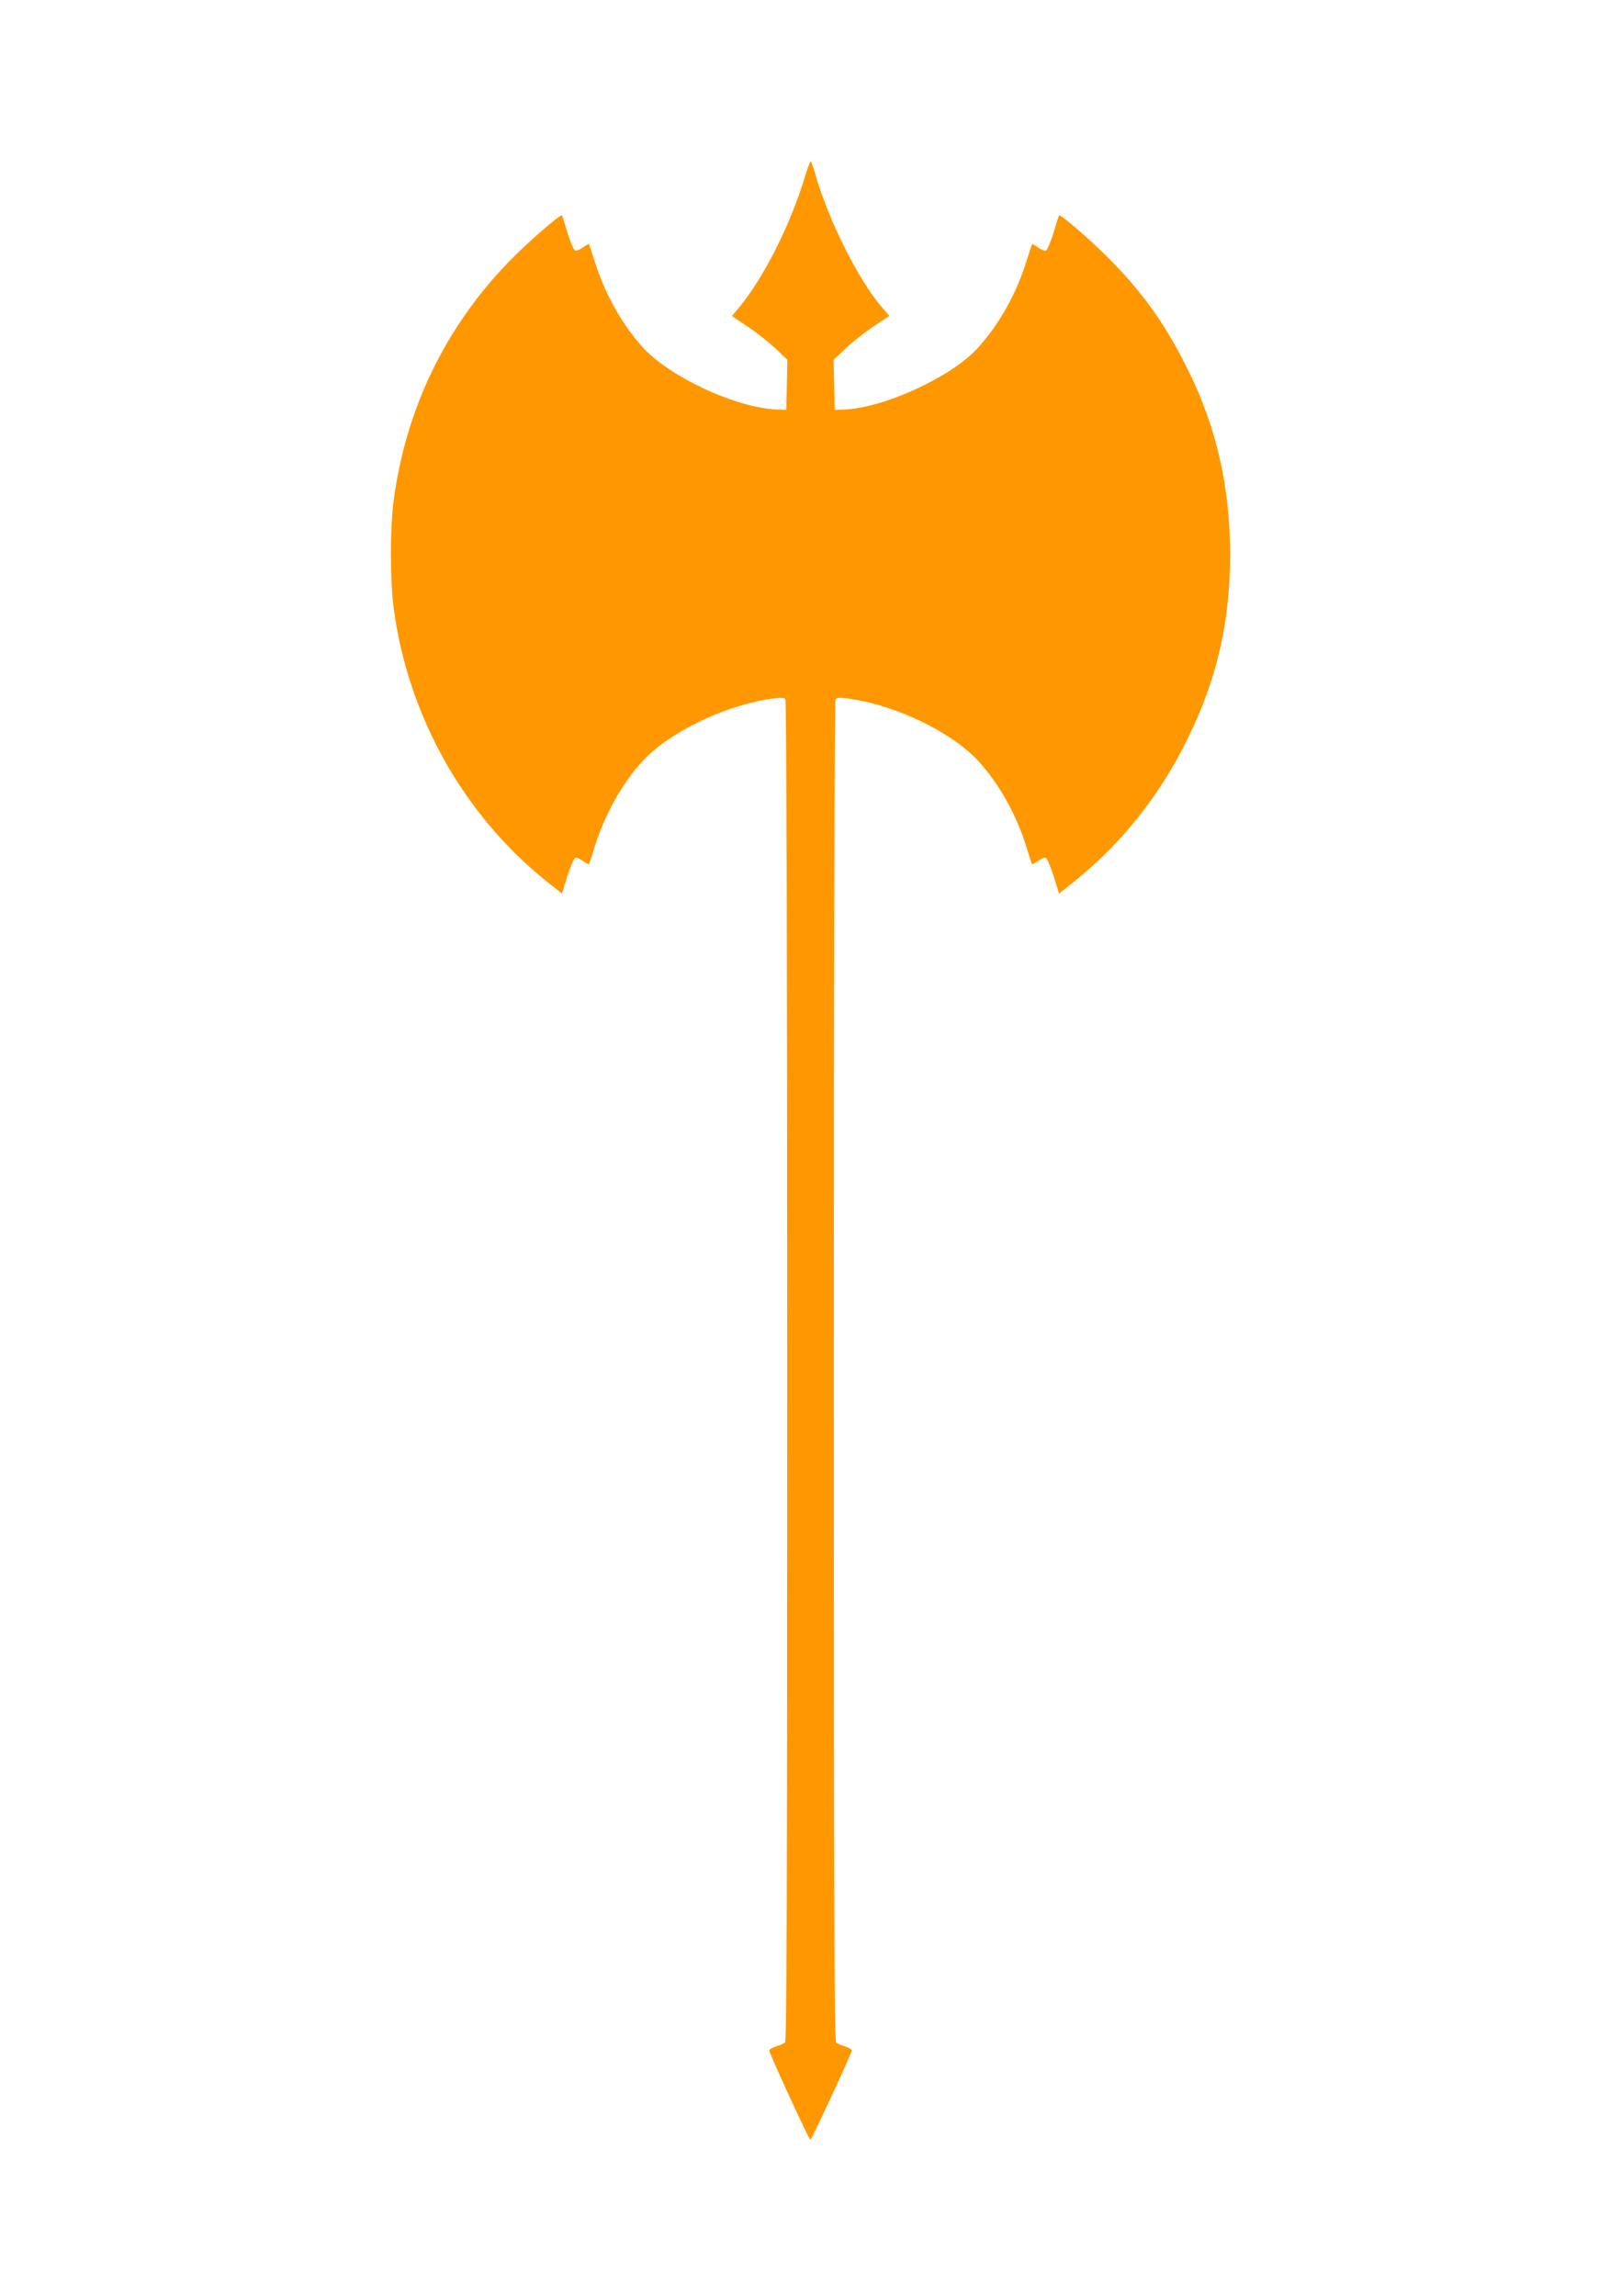 <?xml version="1.0" standalone="no"?>
<!DOCTYPE svg PUBLIC "-//W3C//DTD SVG 20010904//EN"
 "http://www.w3.org/TR/2001/REC-SVG-20010904/DTD/svg10.dtd">
<svg version="1.0" xmlns="http://www.w3.org/2000/svg"
 width="904pt" height="1280pt" viewBox="0 0 904 1280"
 preserveAspectRatio="xMidYMid meet">
<g transform="translate(0,1280) scale(0.1,-0.1)"
fill="#ff9800" stroke="none">
<path d="M4487 11808 c-82 -267 -228 -556 -365 -722 l-40 -48 89 -60 c50 -33
119 -88 155 -122 l65 -62 -3 -139 -3 -140 -55 2 c-227 10 -596 182 -746 347
-113 125 -209 295 -264 468 -18 57 -34 105 -36 107 -2 2 -17 -7 -34 -19 -17
-12 -36 -20 -43 -17 -7 3 -26 47 -42 98 -15 52 -29 96 -31 98 -8 10 -202 -160
-302 -264 -353 -367 -570 -820 -637 -1328 -20 -153 -20 -441 0 -594 79 -603
392 -1161 860 -1532 l79 -63 30 98 c17 53 37 99 45 102 7 2 26 -6 43 -18 16
-12 31 -20 33 -18 1 1 15 43 30 92 54 178 155 361 270 484 146 158 452 307
708 345 67 10 80 9 87 -3 6 -9 10 -1478 10 -3746 0 -2973 -3 -3734 -12 -3741
-7 -6 -30 -16 -50 -22 -21 -7 -38 -17 -38 -23 0 -16 222 -498 229 -498 7 0
231 483 231 498 0 6 -17 16 -37 23 -21 6 -44 16 -50 22 -10 7 -13 768 -13
3741 0 2268 4 3737 10 3746 7 12 20 13 87 3 256 -38 562 -187 708 -345 115
-124 217 -307 270 -483 15 -49 29 -92 30 -93 2 -2 17 6 33 18 17 12 36 20 43
18 8 -3 28 -49 45 -102 l30 -98 79 63 c265 210 486 487 640 804 163 332 235
648 235 1025 0 371 -74 699 -229 1016 -121 247 -239 418 -423 609 -100 104
-294 274 -302 264 -2 -2 -16 -46 -31 -98 -16 -51 -35 -95 -42 -98 -7 -3 -26 5
-43 17 -17 12 -32 21 -34 19 -2 -2 -18 -51 -36 -108 -56 -176 -152 -345 -269
-473 -147 -160 -518 -331 -741 -341 l-55 -2 -3 140 -3 139 65 62 c36 34 106
89 155 123 l91 60 -41 47 c-134 155 -303 495 -375 752 -10 34 -20 62 -23 62
-4 0 -19 -41 -34 -92z"/>
</g>
</svg>
